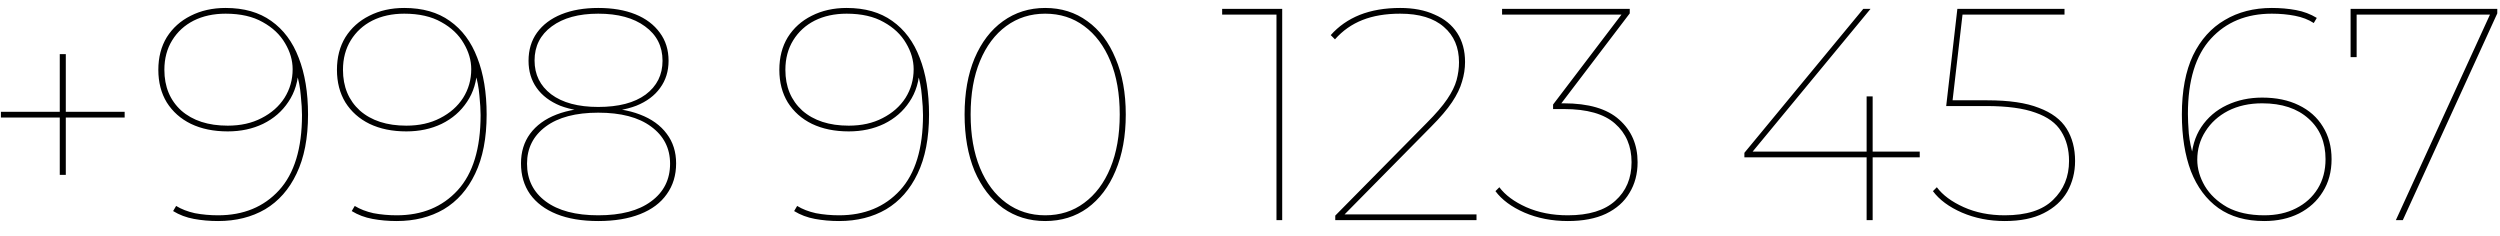 <?xml version="1.0" encoding="UTF-8"?> <svg xmlns="http://www.w3.org/2000/svg" width="159" height="15" viewBox="0 0 159 15" fill="none"><path d="M3.801 11.121V3.443H4.185V11.121H3.801ZM0.058 7.474V7.109H7.928V7.474H0.058ZM14.35 0.506C15.515 0.506 16.481 0.781 17.249 1.331C18.029 1.881 18.612 2.662 18.996 3.673C19.392 4.684 19.591 5.887 19.591 7.282C19.591 8.779 19.348 10.033 18.861 11.044C18.388 12.042 17.722 12.797 16.865 13.309C16.008 13.808 15.009 14.058 13.87 14.058C13.333 14.058 12.821 14.013 12.335 13.923C11.848 13.834 11.407 13.667 11.01 13.424L11.202 13.098C11.535 13.303 11.932 13.456 12.392 13.559C12.866 13.648 13.358 13.693 13.87 13.693C15.483 13.693 16.775 13.162 17.748 12.1C18.72 11.037 19.207 9.444 19.207 7.32C19.207 6.987 19.181 6.571 19.13 6.072C19.091 5.573 18.996 5.081 18.842 4.594L18.996 4.306C18.97 5.151 18.752 5.874 18.343 6.475C17.946 7.077 17.409 7.544 16.73 7.877C16.065 8.197 15.316 8.357 14.485 8.357C13.589 8.357 12.808 8.197 12.143 7.877C11.49 7.557 10.978 7.102 10.607 6.514C10.249 5.925 10.07 5.234 10.07 4.441C10.07 3.647 10.249 2.956 10.607 2.368C10.978 1.779 11.484 1.325 12.124 1.005C12.776 0.672 13.518 0.506 14.35 0.506ZM14.35 0.87C13.582 0.87 12.904 1.018 12.316 1.312C11.74 1.606 11.285 2.022 10.953 2.56C10.62 3.097 10.454 3.724 10.454 4.441C10.454 5.516 10.812 6.379 11.529 7.032C12.258 7.672 13.243 7.992 14.485 7.992C15.304 7.992 16.02 7.832 16.634 7.512C17.262 7.192 17.748 6.763 18.093 6.226C18.439 5.676 18.612 5.068 18.612 4.402C18.612 3.839 18.452 3.289 18.132 2.752C17.812 2.201 17.338 1.753 16.711 1.408C16.084 1.05 15.297 0.87 14.35 0.87ZM25.71 0.506C26.875 0.506 27.841 0.781 28.608 1.331C29.389 1.881 29.971 2.662 30.355 3.673C30.752 4.684 30.95 5.887 30.95 7.282C30.95 8.779 30.707 10.033 30.221 11.044C29.747 12.042 29.082 12.797 28.225 13.309C27.367 13.808 26.369 14.058 25.23 14.058C24.693 14.058 24.181 14.013 23.695 13.923C23.208 13.834 22.767 13.667 22.37 13.424L22.562 13.098C22.895 13.303 23.291 13.456 23.752 13.559C24.226 13.648 24.718 13.693 25.23 13.693C26.843 13.693 28.135 13.162 29.108 12.1C30.08 11.037 30.566 9.444 30.566 7.32C30.566 6.987 30.541 6.571 30.49 6.072C30.451 5.573 30.355 5.081 30.202 4.594L30.355 4.306C30.33 5.151 30.112 5.874 29.703 6.475C29.306 7.077 28.768 7.544 28.09 7.877C27.425 8.197 26.676 8.357 25.844 8.357C24.949 8.357 24.168 8.197 23.503 7.877C22.85 7.557 22.338 7.102 21.967 6.514C21.609 5.925 21.43 5.234 21.43 4.441C21.43 3.647 21.609 2.956 21.967 2.368C22.338 1.779 22.843 1.325 23.483 1.005C24.136 0.672 24.878 0.506 25.71 0.506ZM25.71 0.87C24.942 0.87 24.264 1.018 23.675 1.312C23.099 1.606 22.645 2.022 22.312 2.56C21.98 3.097 21.813 3.724 21.813 4.441C21.813 5.516 22.172 6.379 22.888 7.032C23.618 7.672 24.603 7.992 25.844 7.992C26.663 7.992 27.38 7.832 27.994 7.512C28.621 7.192 29.108 6.763 29.453 6.226C29.799 5.676 29.971 5.068 29.971 4.402C29.971 3.839 29.811 3.289 29.491 2.752C29.172 2.201 28.698 1.753 28.071 1.408C27.444 1.05 26.657 0.87 25.71 0.87ZM38.049 14.058C37.012 14.058 36.129 13.91 35.4 13.616C34.67 13.322 34.107 12.899 33.711 12.349C33.327 11.799 33.135 11.146 33.135 10.391C33.135 9.662 33.327 9.035 33.711 8.51C34.107 7.973 34.67 7.563 35.4 7.282C36.129 7 37.012 6.859 38.049 6.859C39.085 6.859 39.968 7 40.698 7.282C41.44 7.563 42.009 7.973 42.406 8.51C42.803 9.035 43.001 9.662 43.001 10.391C43.001 11.146 42.803 11.799 42.406 12.349C42.022 12.899 41.459 13.322 40.717 13.616C39.975 13.91 39.085 14.058 38.049 14.058ZM38.049 13.693C39.495 13.693 40.614 13.399 41.408 12.81C42.214 12.221 42.617 11.421 42.617 10.411C42.617 9.425 42.214 8.638 41.408 8.049C40.614 7.461 39.495 7.166 38.049 7.166C36.615 7.166 35.502 7.461 34.709 8.049C33.915 8.638 33.519 9.425 33.519 10.411C33.519 11.421 33.915 12.221 34.709 12.81C35.502 13.399 36.615 13.693 38.049 13.693ZM38.049 7.109C37.102 7.109 36.295 6.981 35.63 6.725C34.977 6.456 34.478 6.079 34.133 5.592C33.787 5.106 33.615 4.53 33.615 3.865C33.615 3.174 33.794 2.579 34.152 2.08C34.523 1.568 35.041 1.178 35.707 0.909C36.372 0.64 37.153 0.506 38.049 0.506C38.957 0.506 39.744 0.64 40.41 0.909C41.075 1.178 41.593 1.568 41.965 2.08C42.336 2.579 42.521 3.174 42.521 3.865C42.521 4.53 42.342 5.106 41.984 5.592C41.638 6.079 41.133 6.456 40.467 6.725C39.802 6.981 38.996 7.109 38.049 7.109ZM38.049 6.802C39.341 6.802 40.346 6.539 41.062 6.015C41.779 5.477 42.137 4.761 42.137 3.865C42.137 2.943 41.766 2.214 41.024 1.677C40.295 1.139 39.303 0.87 38.049 0.87C36.807 0.87 35.822 1.139 35.093 1.677C34.363 2.214 33.998 2.937 33.998 3.846C33.998 4.741 34.35 5.458 35.054 5.996C35.771 6.533 36.769 6.802 38.049 6.802ZM53.847 0.506C55.011 0.506 55.978 0.781 56.745 1.331C57.526 1.881 58.108 2.662 58.492 3.673C58.889 4.684 59.087 5.887 59.087 7.282C59.087 8.779 58.844 10.033 58.358 11.044C57.884 12.042 57.219 12.797 56.361 13.309C55.504 13.808 54.506 14.058 53.367 14.058C52.83 14.058 52.318 14.013 51.831 13.923C51.345 13.834 50.904 13.667 50.507 13.424L50.699 13.098C51.032 13.303 51.428 13.456 51.889 13.559C52.362 13.648 52.855 13.693 53.367 13.693C54.979 13.693 56.272 13.162 57.245 12.1C58.217 11.037 58.703 9.444 58.703 7.32C58.703 6.987 58.678 6.571 58.627 6.072C58.588 5.573 58.492 5.081 58.339 4.594L58.492 4.306C58.467 5.151 58.249 5.874 57.84 6.475C57.443 7.077 56.905 7.544 56.227 7.877C55.562 8.197 54.813 8.357 53.981 8.357C53.086 8.357 52.305 8.197 51.639 7.877C50.987 7.557 50.475 7.102 50.104 6.514C49.745 5.925 49.566 5.234 49.566 4.441C49.566 3.647 49.745 2.956 50.104 2.368C50.475 1.779 50.98 1.325 51.62 1.005C52.273 0.672 53.015 0.506 53.847 0.506ZM53.847 0.87C53.079 0.87 52.401 1.018 51.812 1.312C51.236 1.606 50.782 2.022 50.449 2.56C50.117 3.097 49.95 3.724 49.95 4.441C49.95 5.516 50.309 6.379 51.025 7.032C51.755 7.672 52.74 7.992 53.981 7.992C54.8 7.992 55.517 7.832 56.131 7.512C56.758 7.192 57.245 6.763 57.59 6.226C57.935 5.676 58.108 5.068 58.108 4.402C58.108 3.839 57.948 3.289 57.628 2.752C57.309 2.201 56.835 1.753 56.208 1.408C55.581 1.05 54.794 0.87 53.847 0.87ZM66.474 14.058C65.463 14.058 64.567 13.783 63.786 13.232C63.018 12.669 62.417 11.882 61.982 10.871C61.559 9.847 61.348 8.651 61.348 7.282C61.348 5.912 61.559 4.722 61.982 3.711C62.417 2.688 63.018 1.901 63.786 1.35C64.567 0.787 65.463 0.506 66.474 0.506C67.497 0.506 68.393 0.787 69.161 1.35C69.929 1.901 70.524 2.688 70.946 3.711C71.381 4.722 71.599 5.912 71.599 7.282C71.599 8.651 71.381 9.847 70.946 10.871C70.524 11.882 69.929 12.669 69.161 13.232C68.393 13.783 67.497 14.058 66.474 14.058ZM66.474 13.693C67.421 13.693 68.246 13.431 68.95 12.906C69.666 12.381 70.223 11.639 70.62 10.679C71.016 9.719 71.215 8.587 71.215 7.282C71.215 5.964 71.016 4.831 70.62 3.884C70.223 2.924 69.666 2.182 68.95 1.657C68.246 1.133 67.421 0.87 66.474 0.87C65.539 0.87 64.714 1.133 63.997 1.657C63.281 2.182 62.724 2.924 62.327 3.884C61.931 4.831 61.732 5.964 61.732 7.282C61.732 8.587 61.931 9.719 62.327 10.679C62.724 11.639 63.281 12.381 63.997 12.906C64.714 13.431 65.539 13.693 66.474 13.693ZM81.184 14V0.774L81.356 0.928H77.729V0.563H81.548V14H81.184ZM84.923 14V13.712L90.739 7.819C91.315 7.243 91.75 6.738 92.044 6.303C92.339 5.868 92.537 5.464 92.639 5.093C92.742 4.709 92.793 4.332 92.793 3.961C92.793 3.014 92.473 2.265 91.833 1.715C91.193 1.152 90.266 0.87 89.05 0.87C88.129 0.87 87.329 1.005 86.65 1.274C85.972 1.542 85.39 1.952 84.904 2.502L84.635 2.233C85.134 1.67 85.748 1.242 86.478 0.947C87.22 0.653 88.077 0.506 89.05 0.506C89.894 0.506 90.624 0.646 91.238 0.928C91.865 1.197 92.345 1.587 92.678 2.099C93.01 2.611 93.177 3.225 93.177 3.942C93.177 4.364 93.113 4.78 92.985 5.189C92.87 5.599 92.659 6.034 92.352 6.495C92.044 6.955 91.597 7.48 91.008 8.069L85.364 13.789L85.134 13.635H93.906V14H84.923ZM99.716 14.058C98.706 14.058 97.784 13.878 96.952 13.52C96.133 13.162 95.519 12.707 95.11 12.157L95.359 11.908C95.73 12.407 96.3 12.829 97.067 13.175C97.848 13.52 98.731 13.693 99.716 13.693C101.047 13.693 102.052 13.386 102.73 12.771C103.421 12.157 103.767 11.338 103.767 10.315C103.767 9.291 103.415 8.472 102.711 7.857C102.02 7.243 100.939 6.936 99.467 6.936H98.776V6.648L103.229 0.794L103.268 0.928H95.532V0.563H103.652V0.851L99.198 6.706L99.16 6.571H99.448C101.035 6.571 102.212 6.917 102.98 7.608C103.76 8.299 104.151 9.201 104.151 10.315C104.151 11.057 103.978 11.709 103.632 12.272C103.3 12.835 102.801 13.277 102.135 13.597C101.482 13.904 100.676 14.058 99.716 14.058ZM110.943 10.007V9.719L118.506 0.563H118.967L111.404 9.719L111.154 9.643H122.095V10.007H110.943ZM118.717 14V10.007V9.643V6.13H119.101V14H118.717ZM127.502 14.058C126.517 14.058 125.608 13.878 124.776 13.52C123.957 13.162 123.343 12.707 122.934 12.157L123.183 11.908C123.554 12.407 124.124 12.829 124.892 13.175C125.659 13.52 126.53 13.693 127.502 13.693C128.884 13.693 129.908 13.367 130.573 12.714C131.252 12.061 131.591 11.236 131.591 10.238C131.591 9.508 131.424 8.881 131.092 8.357C130.772 7.832 130.228 7.435 129.46 7.166C128.692 6.885 127.643 6.744 126.312 6.744H123.778L124.488 0.563H131.303V0.928H124.7L124.834 0.774L124.162 6.571L124.047 6.379H126.389C127.771 6.379 128.865 6.539 129.671 6.859C130.49 7.166 131.079 7.608 131.437 8.184C131.796 8.76 131.975 9.444 131.975 10.238C131.975 10.954 131.808 11.607 131.476 12.196C131.143 12.771 130.644 13.226 129.978 13.559C129.326 13.891 128.5 14.058 127.502 14.058ZM144.007 14.058C142.843 14.058 141.87 13.783 141.09 13.232C140.322 12.682 139.74 11.901 139.343 10.89C138.959 9.867 138.767 8.664 138.767 7.282C138.767 5.772 139.004 4.518 139.477 3.519C139.963 2.521 140.635 1.773 141.493 1.274C142.35 0.762 143.348 0.506 144.487 0.506C145.025 0.506 145.537 0.55 146.023 0.64C146.509 0.73 146.951 0.896 147.347 1.139L147.155 1.465C146.823 1.248 146.426 1.094 145.965 1.005C145.505 0.915 145.012 0.87 144.487 0.87C142.875 0.87 141.582 1.401 140.61 2.464C139.637 3.526 139.151 5.119 139.151 7.243C139.151 7.563 139.17 7.979 139.208 8.491C139.26 8.99 139.362 9.483 139.516 9.969L139.362 10.257C139.388 9.412 139.599 8.689 139.995 8.088C140.405 7.474 140.949 7.007 141.627 6.687C142.305 6.367 143.054 6.207 143.873 6.207C144.769 6.207 145.543 6.367 146.196 6.687C146.861 7.007 147.373 7.461 147.731 8.049C148.102 8.638 148.288 9.329 148.288 10.123C148.288 10.916 148.102 11.607 147.731 12.196C147.373 12.784 146.867 13.245 146.215 13.578C145.575 13.898 144.839 14.058 144.007 14.058ZM144.007 13.693C144.775 13.693 145.447 13.546 146.023 13.251C146.611 12.957 147.072 12.541 147.405 12.004C147.738 11.466 147.904 10.839 147.904 10.123C147.904 9.048 147.546 8.19 146.829 7.55C146.112 6.898 145.127 6.571 143.873 6.571C143.054 6.571 142.331 6.731 141.704 7.051C141.09 7.371 140.61 7.806 140.264 8.357C139.919 8.894 139.746 9.495 139.746 10.161C139.746 10.724 139.906 11.281 140.226 11.831C140.546 12.368 141.019 12.816 141.646 13.175C142.286 13.52 143.073 13.693 144.007 13.693ZM152.377 14L158.424 0.794L158.654 0.928H149.709L149.882 0.774V3.635H149.498V0.563H158.827V0.851L152.819 14H152.377Z" fill="black"></path></svg> 